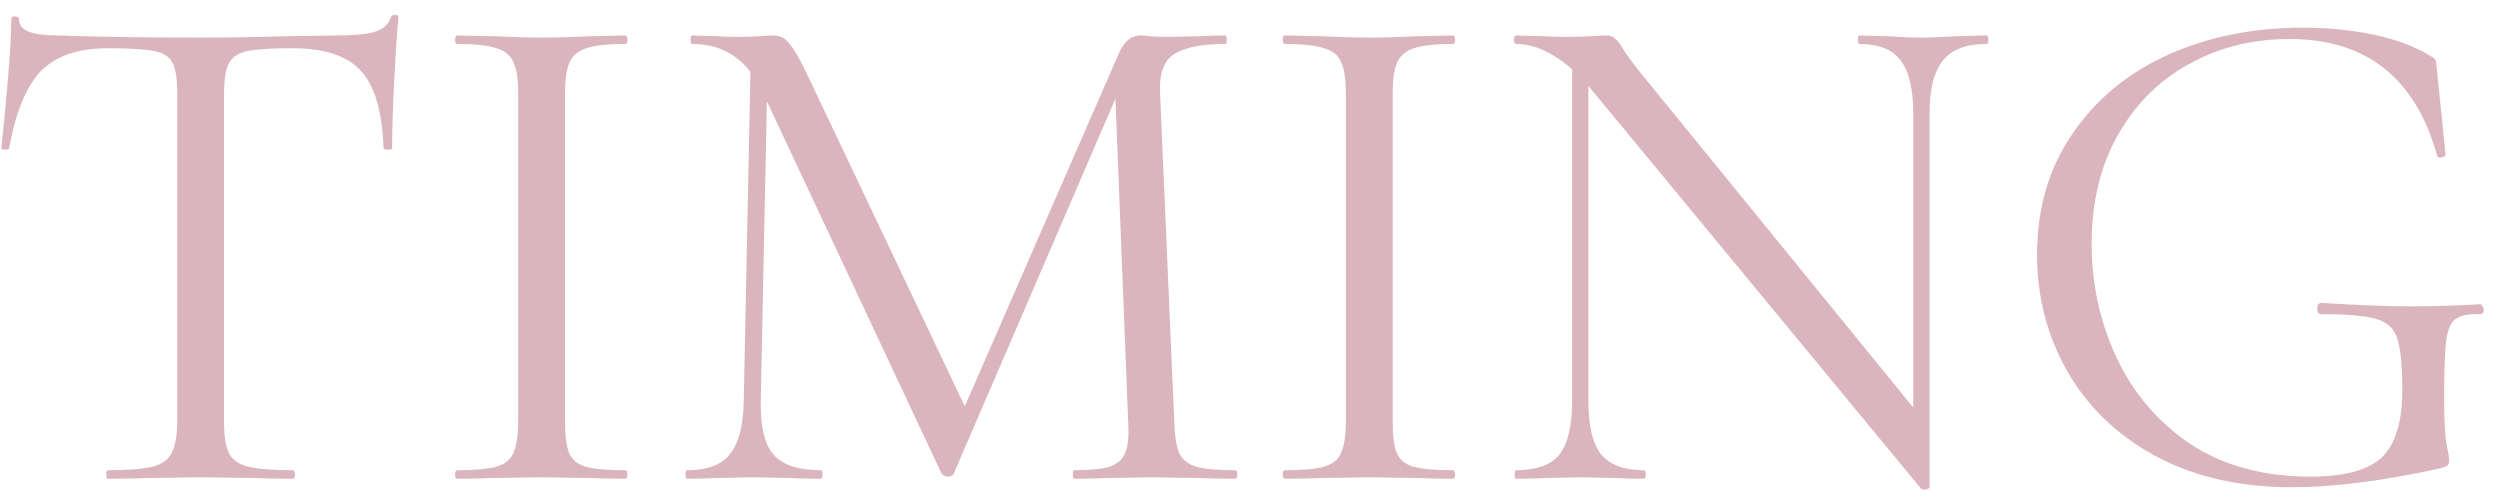 <?xml version="1.0" encoding="UTF-8"?> <svg xmlns="http://www.w3.org/2000/svg" width="141" height="28" viewBox="0 0 141 28" fill="none"><path d="M6.075 2.72C4.421 2.72 3.168 3.147 2.315 4C1.488 4.853 0.888 6.307 0.515 8.36C0.515 8.413 0.435 8.44 0.275 8.44C0.141 8.44 0.075 8.413 0.075 8.36C0.181 7.4 0.301 6.147 0.435 4.6C0.568 3.053 0.635 1.893 0.635 1.12C0.635 0.987 0.701 0.92 0.835 0.92C0.995 0.92 1.075 0.987 1.075 1.12C1.075 1.707 1.795 2 3.235 2C5.528 2.08 8.208 2.12 11.275 2.12C12.848 2.12 14.515 2.093 16.275 2.04L18.995 2C19.955 2 20.661 1.933 21.115 1.8C21.595 1.667 21.901 1.4 22.035 1C22.061 0.893 22.141 0.84 22.275 0.84C22.408 0.84 22.475 0.893 22.475 1C22.395 1.773 22.315 2.947 22.235 4.52C22.155 6.093 22.115 7.373 22.115 8.36C22.115 8.413 22.035 8.44 21.875 8.44C21.715 8.44 21.635 8.413 21.635 8.36C21.555 6.28 21.128 4.827 20.355 4C19.581 3.147 18.301 2.72 16.515 2.72C15.315 2.72 14.461 2.773 13.955 2.88C13.448 2.987 13.101 3.213 12.915 3.56C12.728 3.907 12.635 4.493 12.635 5.32V23.76C12.635 24.587 12.728 25.187 12.915 25.56C13.101 25.933 13.461 26.187 13.995 26.32C14.528 26.453 15.368 26.52 16.515 26.52C16.595 26.52 16.635 26.6 16.635 26.76C16.635 26.92 16.595 27 16.515 27C15.635 27 14.928 26.987 14.395 26.96L11.275 26.92L8.275 26.96C7.741 26.987 7.008 27 6.075 27C6.021 27 5.995 26.92 5.995 26.76C5.995 26.6 6.021 26.52 6.075 26.52C7.221 26.52 8.061 26.453 8.595 26.32C9.128 26.187 9.488 25.933 9.675 25.56C9.888 25.16 9.995 24.56 9.995 23.76V5.24C9.995 4.413 9.901 3.84 9.715 3.52C9.528 3.173 9.181 2.96 8.675 2.88C8.168 2.773 7.301 2.72 6.075 2.72ZM31.866 23.76C31.866 24.587 31.946 25.187 32.106 25.56C32.266 25.933 32.573 26.187 33.026 26.32C33.506 26.453 34.253 26.52 35.266 26.52C35.346 26.52 35.386 26.6 35.386 26.76C35.386 26.92 35.346 27 35.266 27C34.466 27 33.826 26.987 33.346 26.96L30.506 26.92L27.746 26.96C27.266 26.987 26.613 27 25.786 27C25.706 27 25.666 26.92 25.666 26.76C25.666 26.6 25.706 26.52 25.786 26.52C26.8 26.52 27.533 26.453 27.986 26.32C28.466 26.187 28.786 25.933 28.946 25.56C29.133 25.16 29.226 24.56 29.226 23.76V5.24C29.226 4.44 29.133 3.853 28.946 3.48C28.786 3.107 28.466 2.853 27.986 2.72C27.533 2.56 26.8 2.48 25.786 2.48C25.706 2.48 25.666 2.4 25.666 2.24C25.666 2.08 25.706 2 25.786 2L27.746 2.04C28.866 2.093 29.786 2.12 30.506 2.12C31.306 2.12 32.266 2.093 33.386 2.04L35.266 2C35.346 2 35.386 2.08 35.386 2.24C35.386 2.4 35.346 2.48 35.266 2.48C34.28 2.48 33.546 2.56 33.066 2.72C32.586 2.88 32.266 3.16 32.106 3.56C31.946 3.933 31.866 4.52 31.866 5.32V23.76ZM42.347 2.92L43.307 3L42.907 22.64C42.881 24.053 43.121 25.053 43.627 25.64C44.134 26.227 45.028 26.52 46.307 26.52C46.361 26.52 46.388 26.6 46.388 26.76C46.388 26.92 46.361 27 46.307 27C45.561 27 44.987 26.987 44.587 26.96L42.428 26.92L40.347 26.96C39.974 26.987 39.441 27 38.748 27C38.694 27 38.667 26.92 38.667 26.76C38.667 26.6 38.694 26.52 38.748 26.52C39.867 26.52 40.667 26.227 41.148 25.64C41.654 25.027 41.921 24.027 41.947 22.64L42.347 2.92ZM69.668 26.52C69.748 26.52 69.787 26.6 69.787 26.76C69.787 26.92 69.748 27 69.668 27C68.841 27 68.188 26.987 67.707 26.96L64.948 26.92L62.388 26.96C61.961 26.987 61.361 27 60.587 27C60.534 27 60.508 26.92 60.508 26.76C60.508 26.6 60.534 26.52 60.587 26.52C61.494 26.52 62.161 26.453 62.587 26.32C63.041 26.16 63.334 25.893 63.468 25.52C63.627 25.147 63.681 24.56 63.627 23.76L62.867 4.44L64.188 2.6L53.788 26.72C53.734 26.827 53.627 26.88 53.468 26.88C53.334 26.88 53.214 26.827 53.108 26.72L43.068 5.32C42.614 4.333 42.054 3.613 41.388 3.16C40.748 2.707 39.961 2.48 39.028 2.48C38.974 2.48 38.947 2.4 38.947 2.24C38.947 2.08 38.974 2 39.028 2L40.508 2.04C40.774 2.067 41.148 2.08 41.627 2.08C42.108 2.08 42.508 2.067 42.828 2.04C43.174 2.013 43.441 2 43.627 2C43.974 2 44.254 2.133 44.468 2.4C44.708 2.64 45.041 3.2 45.468 4.08L54.587 23.28L53.347 25.36L63.108 3C63.401 2.333 63.801 2 64.308 2C64.441 2 64.627 2.013 64.868 2.04C65.134 2.067 65.481 2.08 65.907 2.08L67.787 2.04C68.081 2.013 68.521 2 69.108 2C69.161 2 69.188 2.08 69.188 2.24C69.188 2.4 69.161 2.48 69.108 2.48C67.748 2.48 66.774 2.68 66.188 3.08C65.627 3.453 65.374 4.173 65.427 5.24L66.228 23.76C66.254 24.587 66.347 25.187 66.507 25.56C66.694 25.933 67.014 26.187 67.468 26.32C67.921 26.453 68.654 26.52 69.668 26.52ZM78.546 23.76C78.546 24.587 78.626 25.187 78.786 25.56C78.946 25.933 79.253 26.187 79.706 26.32C80.186 26.453 80.933 26.52 81.946 26.52C82.026 26.52 82.066 26.6 82.066 26.76C82.066 26.92 82.026 27 81.946 27C81.146 27 80.506 26.987 80.026 26.96L77.186 26.92L74.426 26.96C73.946 26.987 73.293 27 72.466 27C72.386 27 72.346 26.92 72.346 26.76C72.346 26.6 72.386 26.52 72.466 26.52C73.479 26.52 74.213 26.453 74.666 26.32C75.146 26.187 75.466 25.933 75.626 25.56C75.813 25.16 75.906 24.56 75.906 23.76V5.24C75.906 4.44 75.813 3.853 75.626 3.48C75.466 3.107 75.146 2.853 74.666 2.72C74.213 2.56 73.479 2.48 72.466 2.48C72.386 2.48 72.346 2.4 72.346 2.24C72.346 2.08 72.386 2 72.466 2L74.426 2.04C75.546 2.093 76.466 2.12 77.186 2.12C77.986 2.12 78.946 2.093 80.066 2.04L81.946 2C82.026 2 82.066 2.08 82.066 2.24C82.066 2.4 82.026 2.48 81.946 2.48C80.959 2.48 80.226 2.56 79.746 2.72C79.266 2.88 78.946 3.16 78.786 3.56C78.626 3.933 78.546 4.52 78.546 5.32V23.76ZM88.667 2.92L89.587 3V22.64C89.587 24.027 89.827 25.027 90.307 25.64C90.814 26.227 91.614 26.52 92.707 26.52C92.787 26.52 92.827 26.6 92.827 26.76C92.827 26.92 92.787 27 92.707 27C92.04 27 91.534 26.987 91.187 26.96L89.187 26.92L87.147 26.96C86.774 26.987 86.227 27 85.507 27C85.454 27 85.427 26.92 85.427 26.76C85.427 26.6 85.454 26.52 85.507 26.52C86.654 26.52 87.467 26.227 87.947 25.64C88.427 25.027 88.667 24.027 88.667 22.64V2.92ZM108.827 27.48C108.827 27.533 108.761 27.573 108.627 27.6C108.494 27.627 108.401 27.613 108.347 27.56L89.947 5.28C89.094 4.24 88.307 3.52 87.587 3.12C86.894 2.693 86.201 2.48 85.507 2.48C85.427 2.48 85.387 2.4 85.387 2.24C85.387 2.08 85.427 2 85.507 2L86.987 2.04C87.307 2.067 87.747 2.08 88.307 2.08C88.894 2.08 89.374 2.067 89.747 2.04C90.121 2.013 90.414 2 90.627 2C90.814 2 90.96 2.053 91.067 2.16C91.201 2.24 91.347 2.427 91.507 2.72C91.827 3.2 92.16 3.653 92.507 4.08L108.507 23.72L108.827 27.48ZM108.827 27.48L107.907 26.24V6.4C107.907 5.013 107.667 4.013 107.187 3.4C106.734 2.787 105.961 2.48 104.867 2.48C104.814 2.48 104.787 2.4 104.787 2.24C104.787 2.08 104.814 2 104.867 2L106.427 2.04C107.227 2.093 107.881 2.12 108.387 2.12C108.867 2.12 109.534 2.093 110.387 2.04L112.027 2C112.107 2 112.147 2.08 112.147 2.24C112.147 2.4 112.107 2.48 112.027 2.48C110.907 2.48 110.094 2.787 109.587 3.4C109.081 4.013 108.827 5.013 108.827 6.4V27.48ZM129.25 27.48C126.316 27.48 123.756 26.893 121.57 25.72C119.41 24.547 117.756 22.96 116.61 20.96C115.463 18.96 114.89 16.76 114.89 14.36C114.89 11.773 115.543 9.52 116.85 7.6C118.156 5.653 119.943 4.16 122.21 3.12C124.503 2.08 127.063 1.56 129.89 1.56C131.303 1.56 132.636 1.693 133.89 1.96C135.143 2.227 136.183 2.613 137.01 3.12C137.223 3.227 137.343 3.32 137.37 3.4C137.396 3.48 137.423 3.68 137.45 4L137.93 8.72C137.93 8.8 137.85 8.853 137.69 8.88C137.556 8.907 137.476 8.867 137.45 8.76C136.223 4.387 133.45 2.2 129.13 2.2C127.023 2.2 125.116 2.68 123.41 3.64C121.73 4.573 120.396 5.92 119.41 7.68C118.45 9.413 117.97 11.44 117.97 13.76C117.97 16.027 118.436 18.16 119.37 20.16C120.303 22.16 121.69 23.787 123.53 25.04C125.396 26.267 127.663 26.88 130.33 26.88C132.223 26.88 133.556 26.52 134.33 25.8C135.103 25.053 135.49 23.787 135.49 22C135.49 20.613 135.396 19.653 135.21 19.12C135.05 18.56 134.663 18.187 134.05 18C133.463 17.813 132.423 17.72 130.93 17.72C130.77 17.72 130.69 17.613 130.69 17.4C130.69 17.32 130.703 17.253 130.73 17.2C130.783 17.12 130.836 17.08 130.89 17.08C132.97 17.213 134.65 17.28 135.93 17.28C137.183 17.28 138.503 17.24 139.89 17.16C139.943 17.16 139.983 17.2 140.01 17.28C140.063 17.333 140.09 17.387 140.09 17.44C140.09 17.627 140.023 17.72 139.89 17.72C139.223 17.693 138.756 17.787 138.49 18C138.223 18.187 138.05 18.587 137.97 19.2C137.89 19.813 137.85 20.88 137.85 22.4C137.85 23.6 137.89 24.453 137.97 24.96C138.076 25.467 138.13 25.787 138.13 25.92C138.13 26.08 138.103 26.187 138.05 26.24C137.996 26.293 137.876 26.347 137.69 26.4C134.436 27.12 131.623 27.48 129.25 27.48Z" fill="#DBB5BE"></path></svg> 